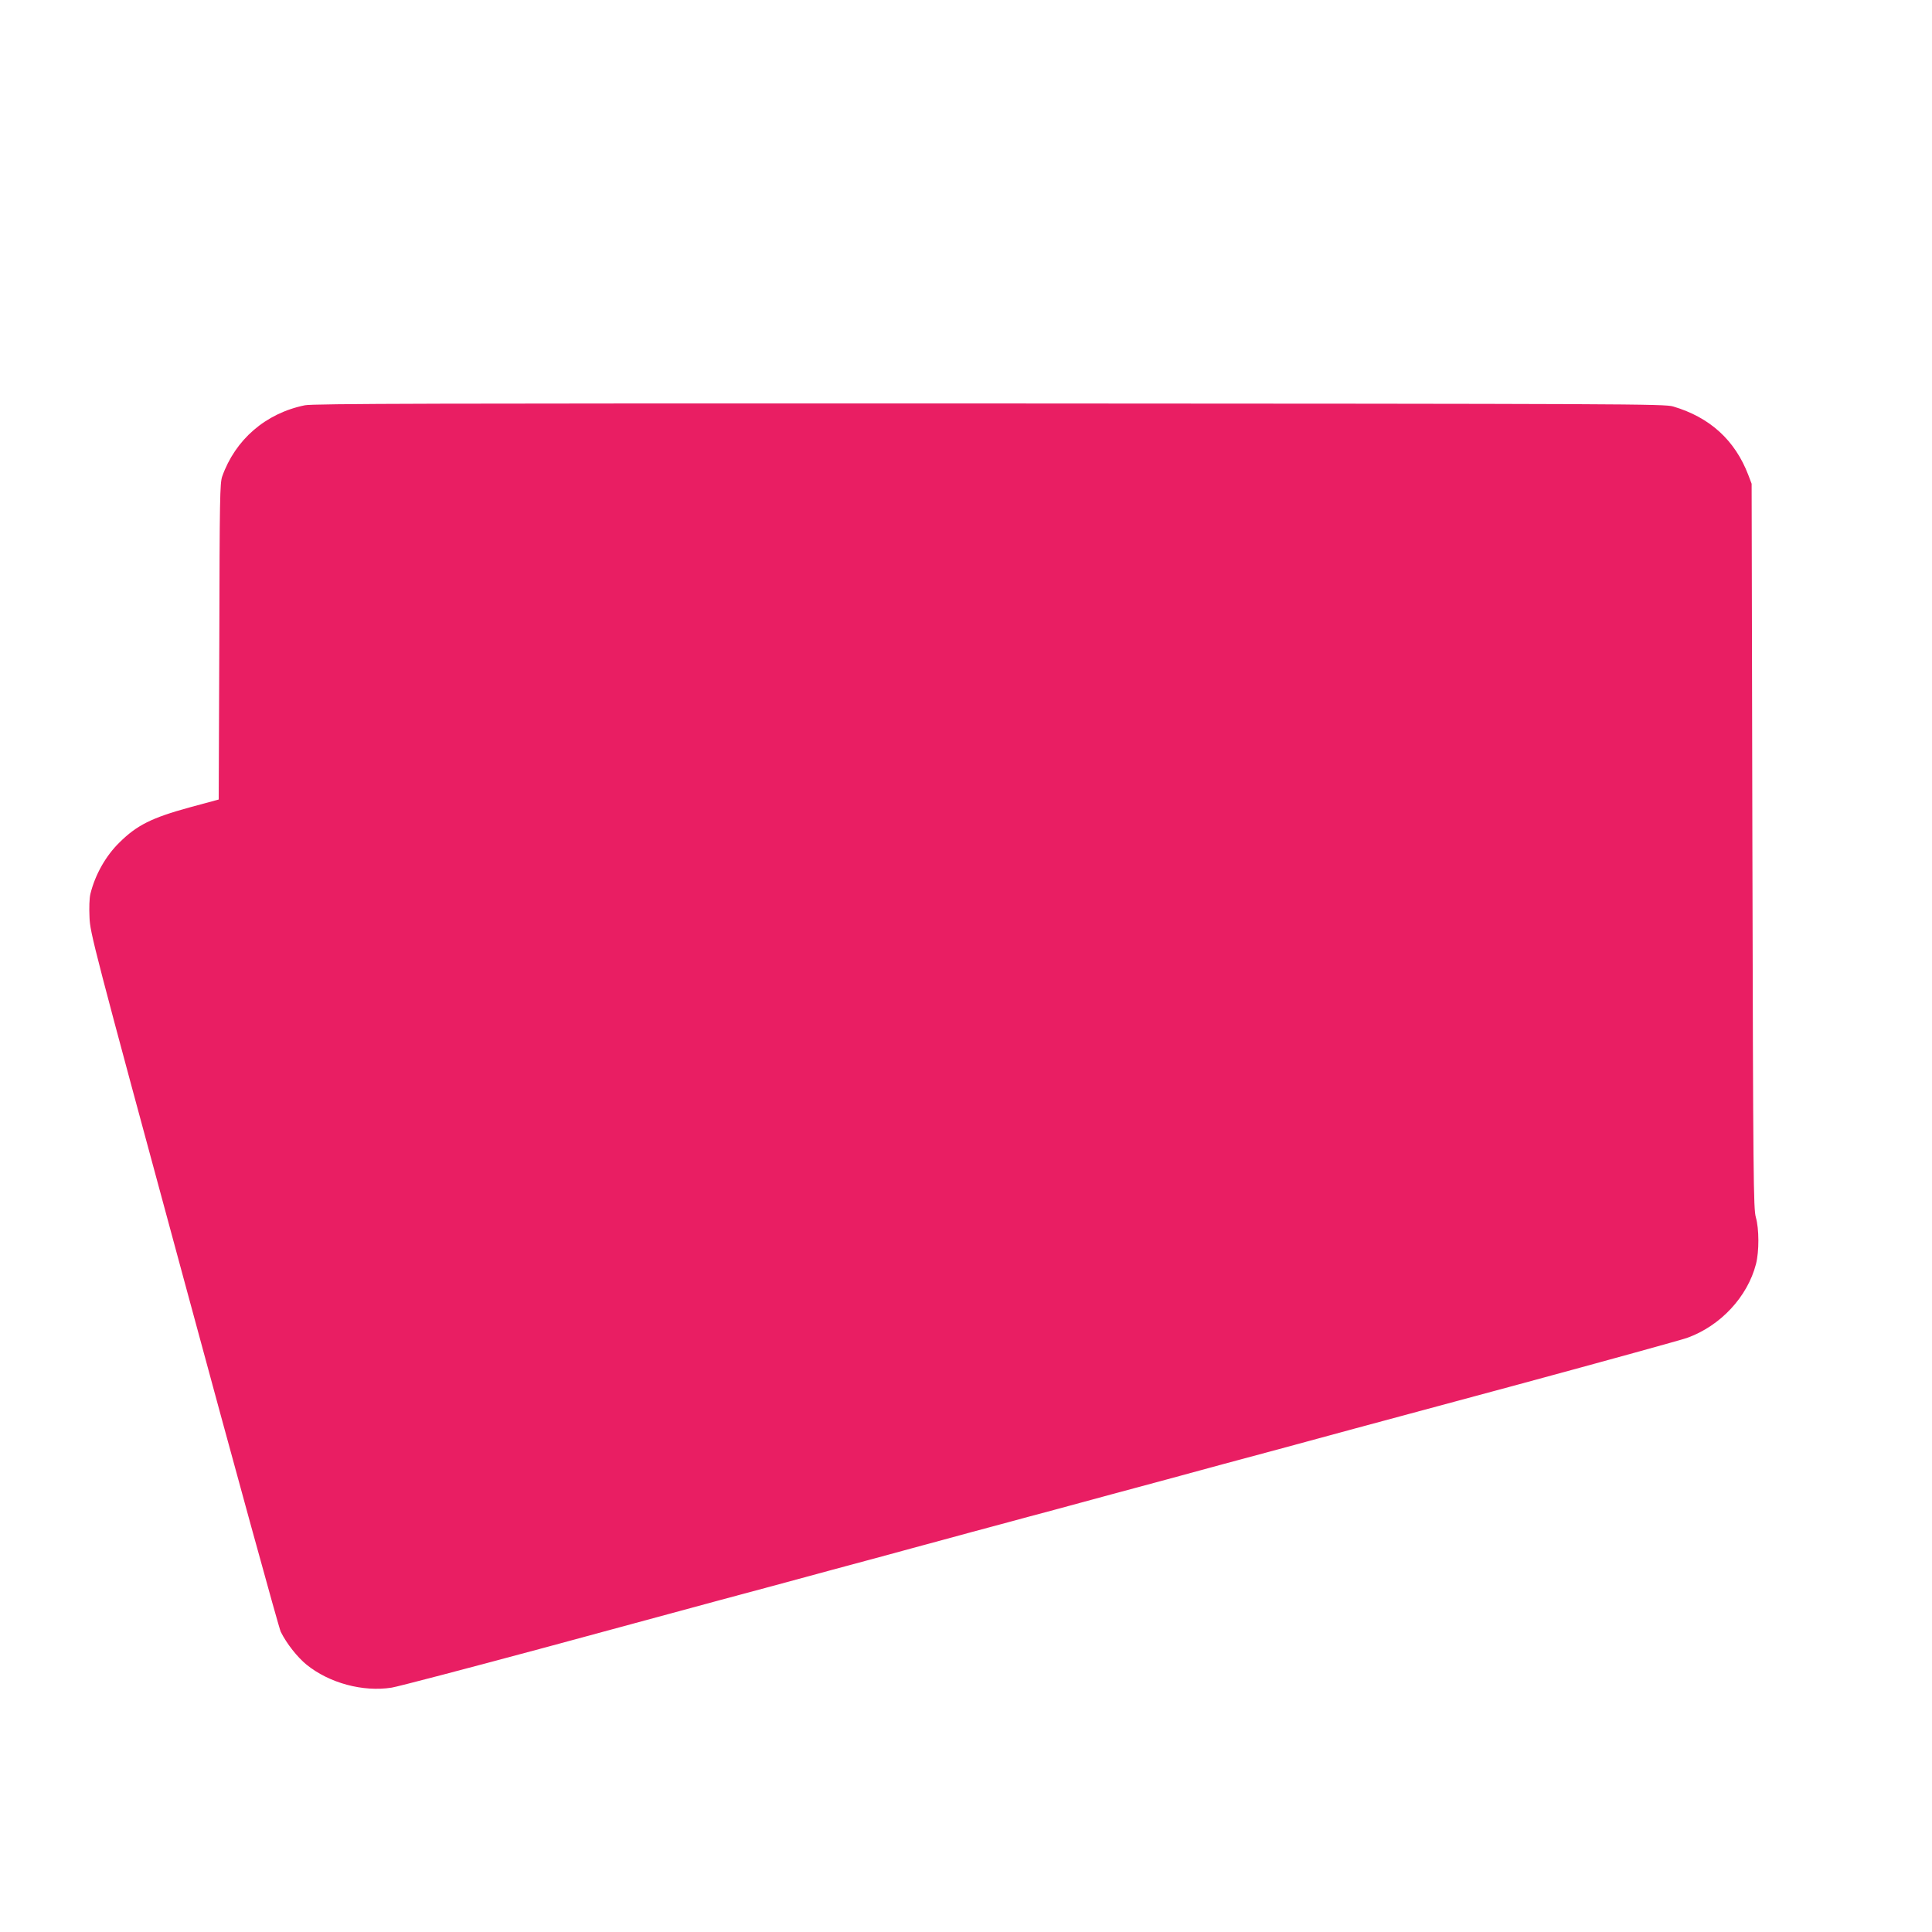 <?xml version="1.0" standalone="no"?>
<!DOCTYPE svg PUBLIC "-//W3C//DTD SVG 20010904//EN"
 "http://www.w3.org/TR/2001/REC-SVG-20010904/DTD/svg10.dtd">
<svg version="1.0" xmlns="http://www.w3.org/2000/svg"
 width="1280pt" height="1280pt" viewBox="0 0 1280 1280"
 preserveAspectRatio="xMidYMid meet">
<g transform="translate(0,1280) scale(0.1,-0.1)"
fill="#e91e63" stroke="none">
<path d="M2020 10115 c-260 -53 -461 -227 -548 -472 -15 -44 -17 -144 -19
-1094 l-4 -1046 -192 -52 c-252 -69 -350 -118 -466 -233 -91 -89 -161 -214
-192 -340 -7 -28 -9 -91 -6 -155 4 -105 21 -171 625 -2399 341 -1260 630
-2311 642 -2335 40 -80 110 -168 171 -218 151 -122 374 -182 564 -152 39 6
504 128 1035 271 531 144 1047 284 1148 311 100 27 264 71 365 98 232 63 501
136 740 200 103 28 270 74 372 101 102 28 268 73 370 100 102 28 267 72 368
99 232 63 501 136 740 200 238 65 507 138 740 200 297 81 500 136 1592 430
572 155 1072 293 1112 307 221 79 401 272 457 490 21 82 21 232 -1 309 -16 55
-18 245 -23 2460 l-5 2400 -22 58 c-88 230 -254 382 -498 454 -57 17 -274 18
-4530 20 -3687 1 -4481 -1 -4535 -12z"/>
</g>
</svg>
